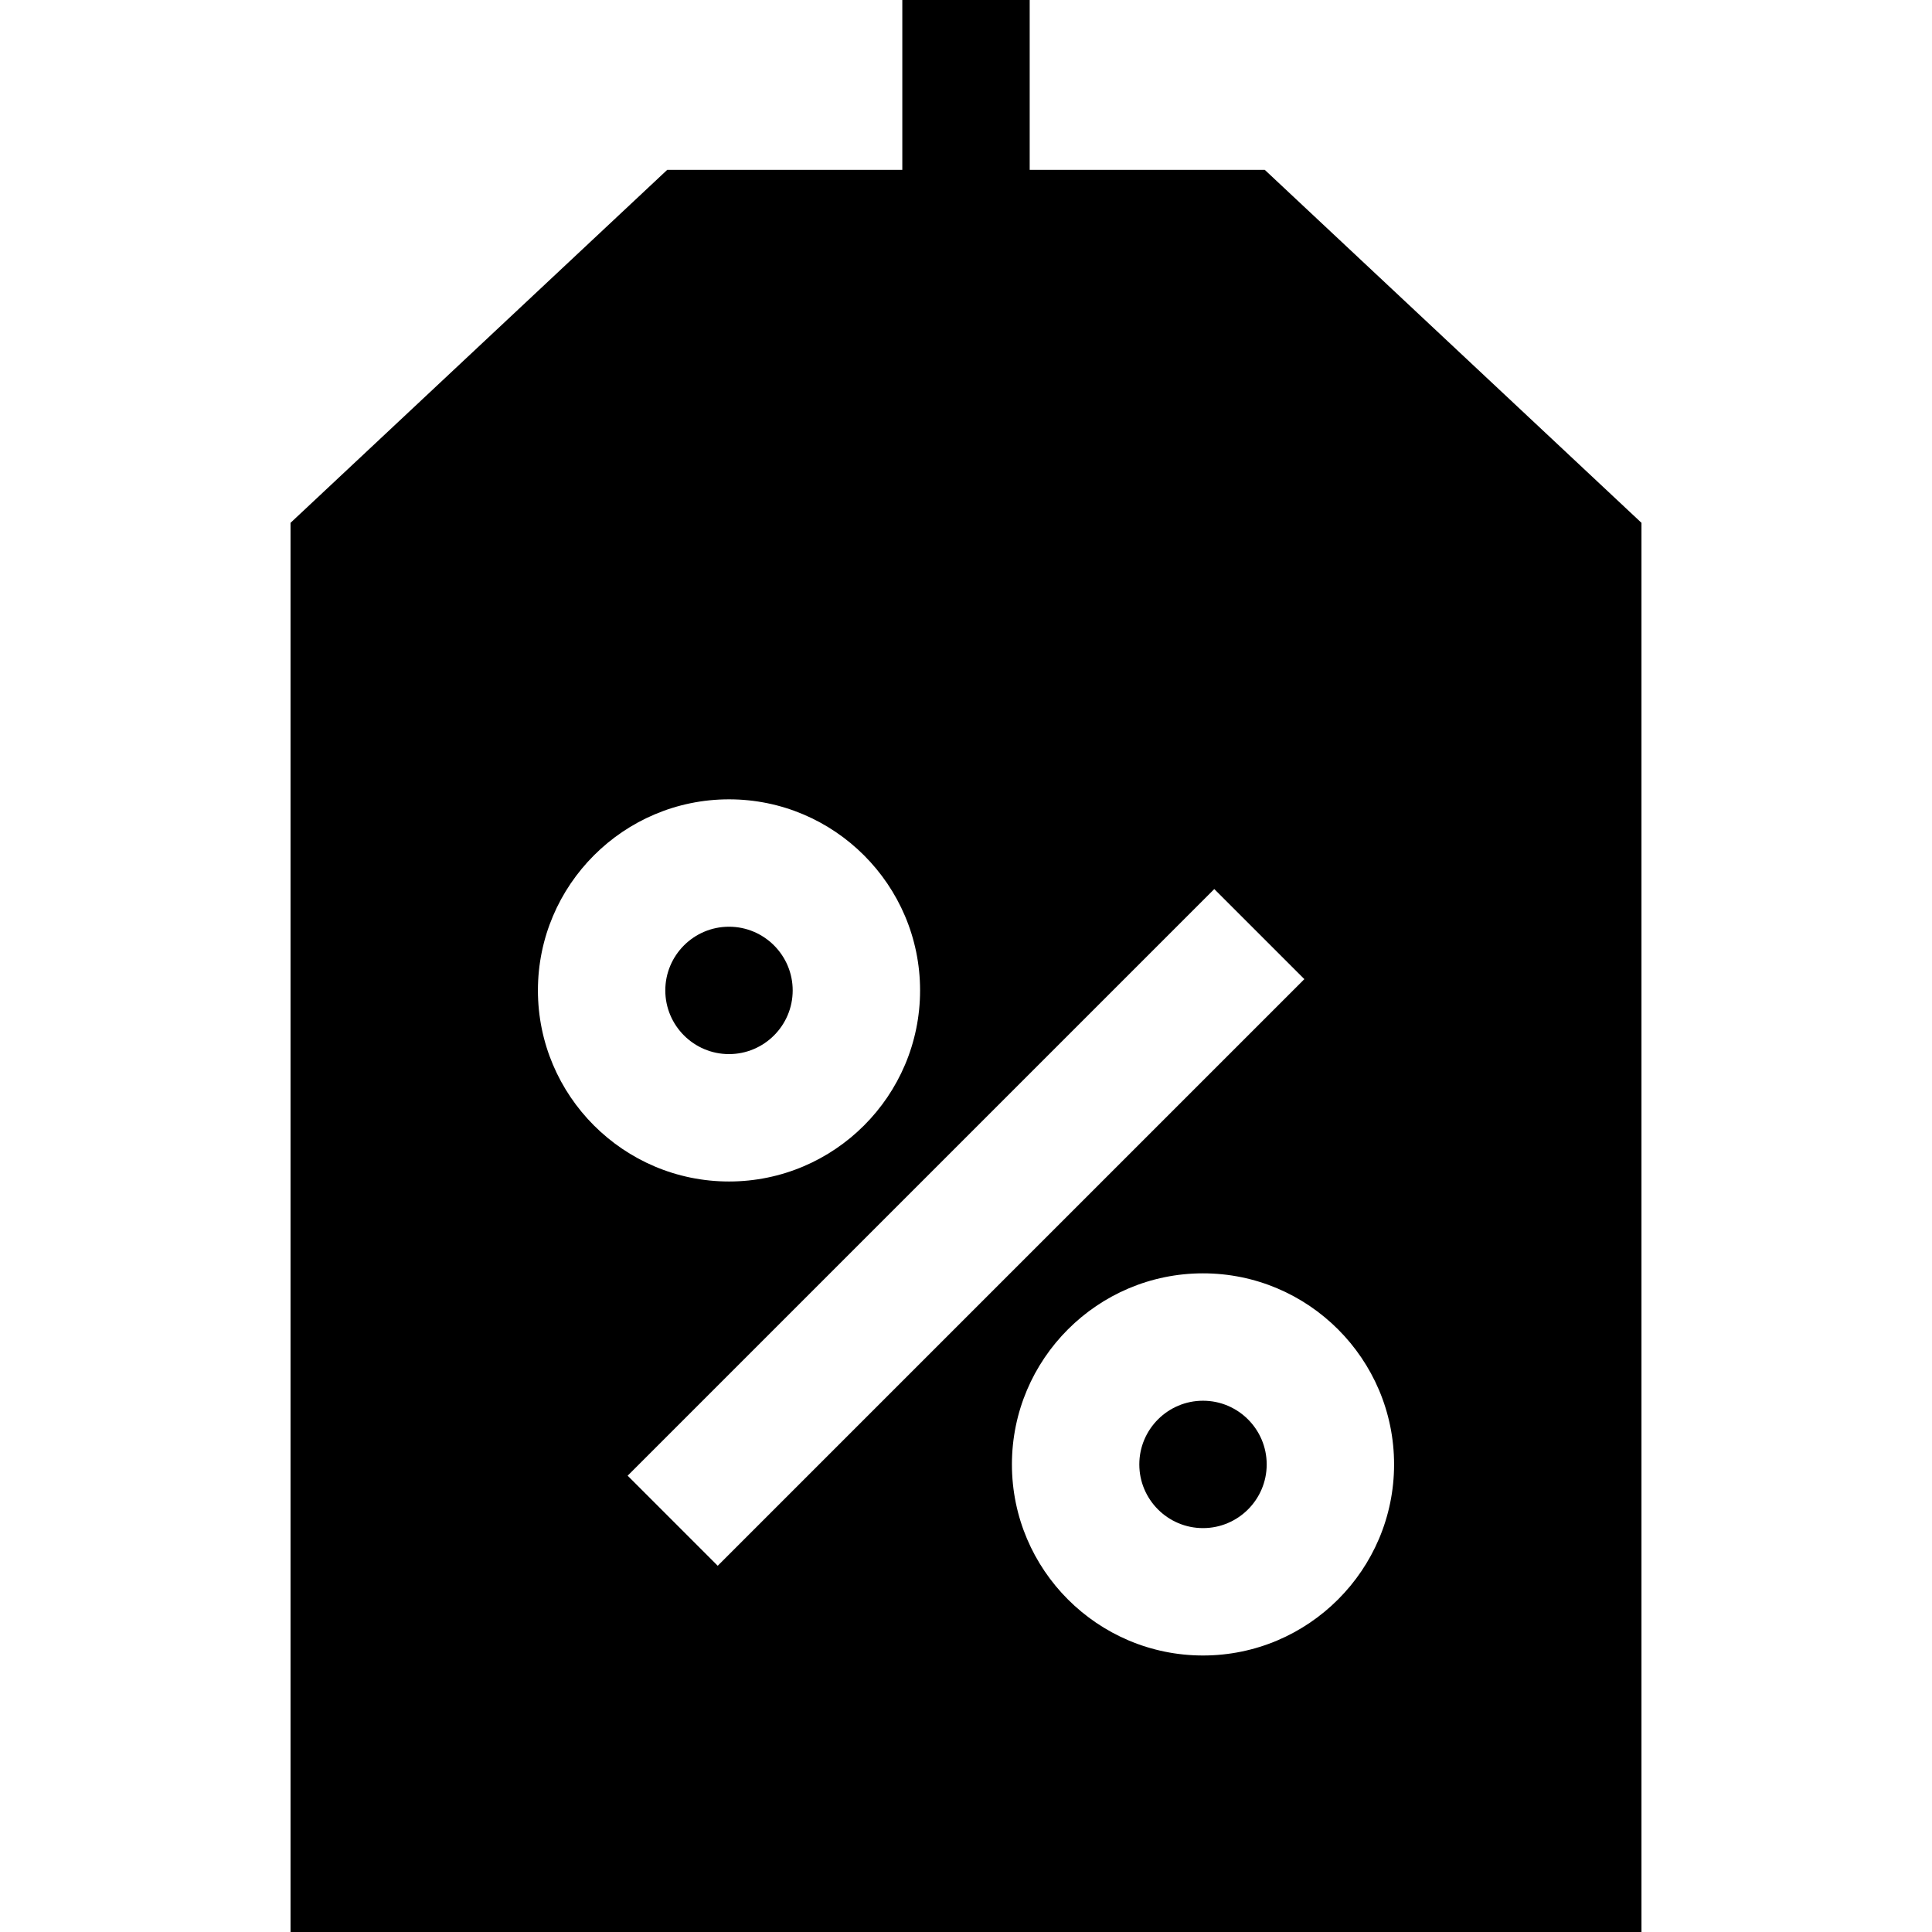 <?xml version="1.0" encoding="iso-8859-1"?>
<!-- Uploaded to: SVG Repo, www.svgrepo.com, Generator: SVG Repo Mixer Tools -->
<svg fill="#000000" height="800px" width="800px" version="1.1" id="Layer_1" xmlns="http://www.w3.org/2000/svg" xmlns:xlink="http://www.w3.org/1999/xlink" 
	 viewBox="0 0 455 455" xml:space="preserve">
<g>
	<path d="M283.316,329.881c-8.271,0-15,6.729-15,15s6.729,15,15,15s15-6.729,15-15S291.587,329.881,283.316,329.881z"/>
	<path d="M186.684,233.249c0-8.271-6.729-15-15-15s-15,6.729-15,15s6.729,15,15,15S186.684,241.52,186.684,233.249z"/>
	<path d="M297.869,40.008H242.5V0h-30v40.008h-55.369l-88.709,83.122V455h318.156V123.129L297.869,40.008z M126.684,233.249
		c0-24.813,20.187-45,45-45s45,20.187,45,45s-20.187,45-45,45S126.684,258.062,126.684,233.249z M147.815,347.536L285.972,209.38
		l21.213,21.213L169.028,368.749L147.815,347.536z M283.316,389.881c-24.813,0-45-20.187-45-45s20.187-45,45-45s45,20.187,45,45
		S308.129,389.881,283.316,389.881z"/>
</g>
</svg>